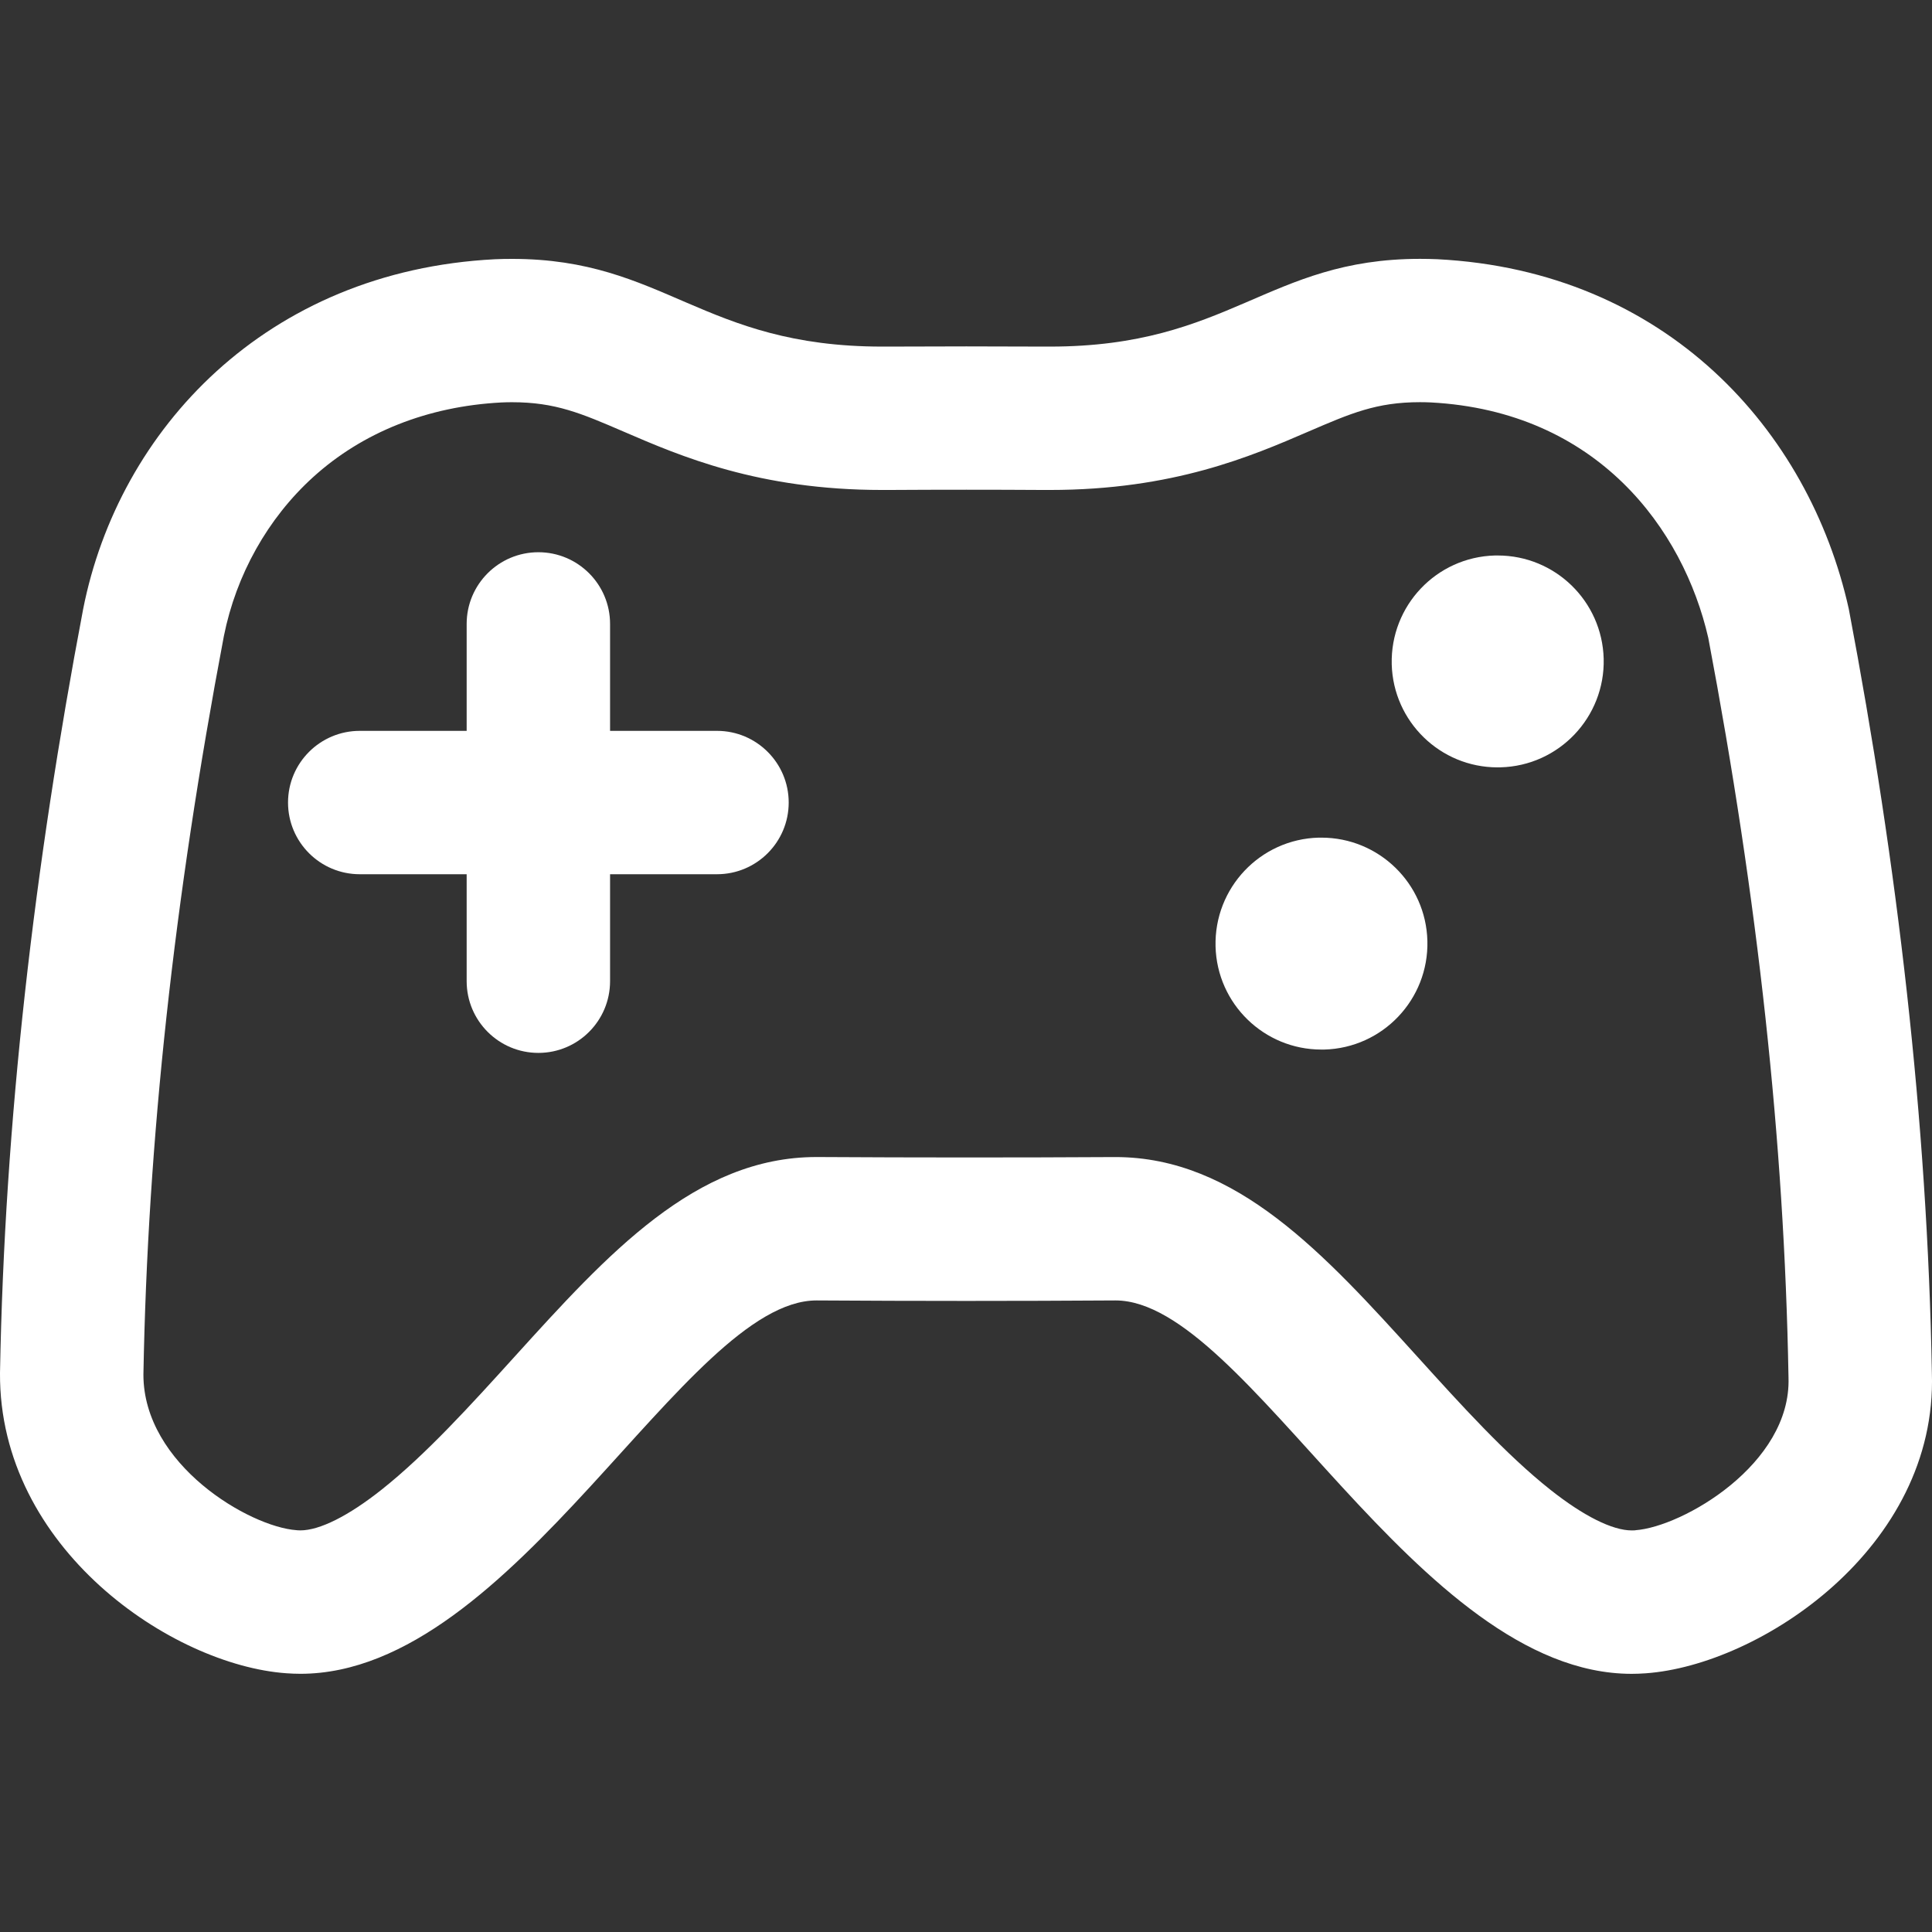 <svg width="48" height="48" viewBox="0 0 48 48" fill="none" xmlns="http://www.w3.org/2000/svg">
<rect x="0" y="0" width="48" height="48" fill="#333333" stroke="none"/>
<g clip-path="url(#clip0_1282_719)">
<path d="M32.83 20.811C32.807 20.811 32.785 20.811 32.762 20.811C31.31 20.849 30.163 22.058 30.2 23.515C30.238 24.943 31.408 26.076 32.827 26.076C32.851 26.076 32.876 26.076 32.9 26.076C34.353 26.038 35.5 24.829 35.463 23.376C35.427 21.945 34.254 20.811 32.831 20.811H32.83Z" fill="white"/>
<path d="M37.211 13.801C37.187 13.801 37.164 13.801 37.14 13.801C35.687 13.84 34.541 15.048 34.577 16.504C34.615 17.931 35.786 19.065 37.205 19.065C37.229 19.065 37.255 19.065 37.28 19.064C38.732 19.027 39.88 17.817 39.843 16.365C39.804 14.934 38.635 13.801 37.211 13.801Z" fill="white"/>
<path d="M47.997 34.113C47.885 27.851 47.145 21.518 45.932 15.126C44.944 10.685 41.389 6.73 35.709 6.44C35.562 6.434 35.42 6.431 35.281 6.431C31.49 6.431 30.557 8.611 26.086 8.611C26.042 8.611 25.998 8.611 25.953 8.611C25.305 8.608 24.657 8.606 24.009 8.606C23.362 8.606 22.704 8.608 22.05 8.611C22.005 8.611 21.961 8.611 21.917 8.611C17.446 8.611 16.509 6.432 12.722 6.432C12.583 6.432 12.441 6.434 12.294 6.441C6.613 6.731 2.948 10.676 2.067 15.127C0.852 21.519 0.113 27.85 0 34.112C-0.027 38.472 4.278 41.373 7.119 41.572C7.234 41.58 7.348 41.585 7.463 41.585C12.789 41.585 17.035 32.31 20.287 32.309C21.527 32.317 22.768 32.321 24.009 32.321C25.249 32.321 26.479 32.317 27.714 32.309C30.966 32.309 35.21 41.586 40.539 41.586C40.653 41.586 40.767 41.581 40.883 41.573C43.722 41.374 48.139 38.454 47.997 34.113ZM40.633 38.02C40.627 38.02 40.621 38.02 40.614 38.021C40.589 38.023 40.564 38.023 40.539 38.023C40.059 38.023 39.341 37.664 38.518 37.012C37.421 36.143 36.298 34.904 35.213 33.705C32.902 31.155 30.719 28.748 27.714 28.747C27.706 28.747 27.7 28.747 27.692 28.747C26.47 28.754 25.23 28.757 24.008 28.757C22.785 28.757 21.535 28.753 20.307 28.746C20.3 28.746 20.293 28.746 20.286 28.746C17.281 28.746 15.098 31.154 12.787 33.704C11.701 34.903 10.578 36.141 9.481 37.01C8.658 37.663 7.941 38.022 7.462 38.022C7.436 38.022 7.411 38.021 7.387 38.019C7.38 38.019 7.374 38.018 7.367 38.017C6.201 37.935 3.562 36.39 3.563 34.15C3.668 28.343 4.322 22.341 5.562 15.804C5.867 14.279 6.652 12.879 7.775 11.858C9.007 10.738 10.626 10.095 12.457 9.999C12.547 9.995 12.635 9.993 12.72 9.993C13.799 9.993 14.437 10.268 15.493 10.723C16.911 11.335 18.851 12.173 21.915 12.173H22.075C22.717 12.169 23.366 12.167 24.008 12.167C24.649 12.167 25.288 12.169 25.924 12.173H26.084C29.148 12.173 31.089 11.335 32.505 10.723C33.561 10.268 34.198 9.992 35.279 9.992C35.364 9.992 35.454 9.994 35.544 9.998C39.693 10.217 41.824 13.152 42.442 15.849C43.678 22.378 44.33 28.374 44.434 34.175C44.434 34.193 44.434 34.21 44.435 34.227C44.505 36.379 41.795 37.936 40.631 38.018L40.633 38.02Z" fill="white"/>
<path d="M17.814 18.158H15.157V15.501C15.157 14.518 14.359 13.72 13.376 13.72C12.392 13.72 11.594 14.518 11.594 15.501V18.158H8.938C7.954 18.158 7.156 18.956 7.156 19.939C7.156 20.922 7.954 21.72 8.938 21.72H11.594V24.377C11.594 25.361 12.392 26.159 13.376 26.159C14.359 26.159 15.157 25.361 15.157 24.377V21.72H17.814C18.797 21.72 19.595 20.922 19.595 19.939C19.595 18.956 18.797 18.158 17.814 18.158Z" fill="white"/>
</g>
<defs>
<clipPath id="clip0_1282_719">
<rect width="48" height="48" fill="white"/>
</clipPath>
</defs>
</svg>
